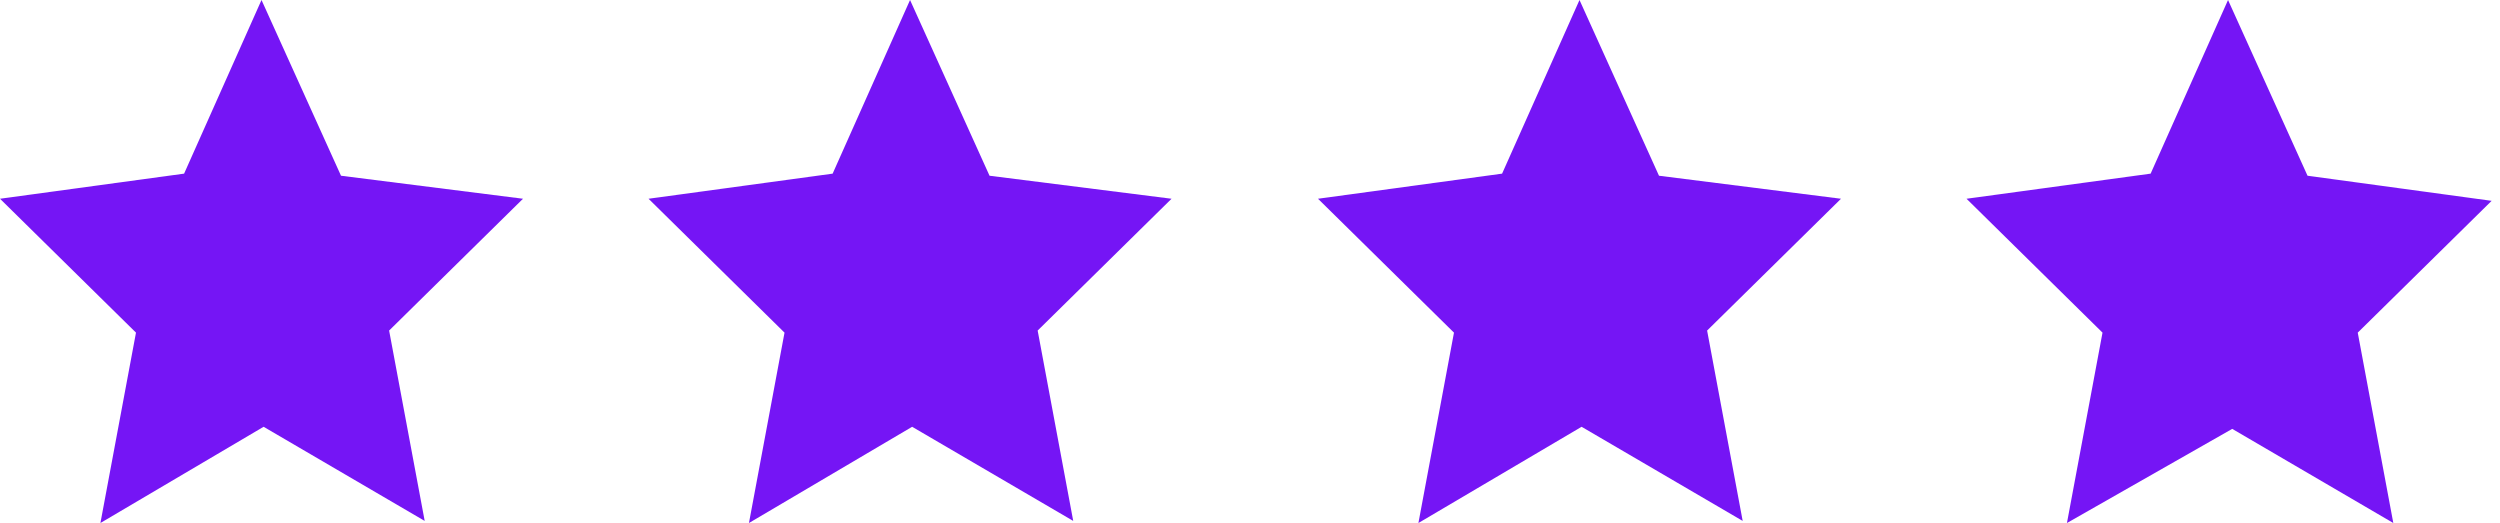 <?xml version="1.0" encoding="utf-8"?>
<!-- Generator: Adobe Illustrator 24.3.0, SVG Export Plug-In . SVG Version: 6.00 Build 0)  -->
<svg version="1.1" id="Layer_1" xmlns="http://www.w3.org/2000/svg" xmlns:xlink="http://www.w3.org/1999/xlink" x="0px" y="0px"
	 viewBox="0 0 119.5 25" style="enable-background:new 0 0 119.5 25;" xml:space="preserve">
<style type="text/css">
	.st0{fill:#7515F5;}
</style>
<path id="Polygon_32" class="st0" d="M75.5,0l3.8,8.4L88,9.5l-6.4,6.3l1.7,9.1l-7.7-4.5L67.8,25l1.7-9.1L63,9.5l8.8-1.2L75.5,0z"/>
<path id="Polygon_30" class="st0" d="M106.5,0l3.8,8.4l8.8,1.2l-6.4,6.3l1.7,9.1l-7.7-4.5L98.8,25l1.7-9.1L94,9.5l8.8-1.2L106.5,0z"
	/>
<path id="Polygon_31" class="st0" d="M43.5,0l3.8,8.4L56,9.5l-6.4,6.3l1.7,9.1l-7.7-4.5L35.8,25l1.7-9.1L31,9.5l8.8-1.2L43.5,0z"/>
<path id="Polygon_33" class="st0" d="M12.5,0l3.8,8.4L25,9.5l-6.4,6.3l1.7,9.1l-7.7-4.5L4.8,25l1.7-9.1L0,9.5l8.8-1.2L12.5,0z"/>
</svg>

